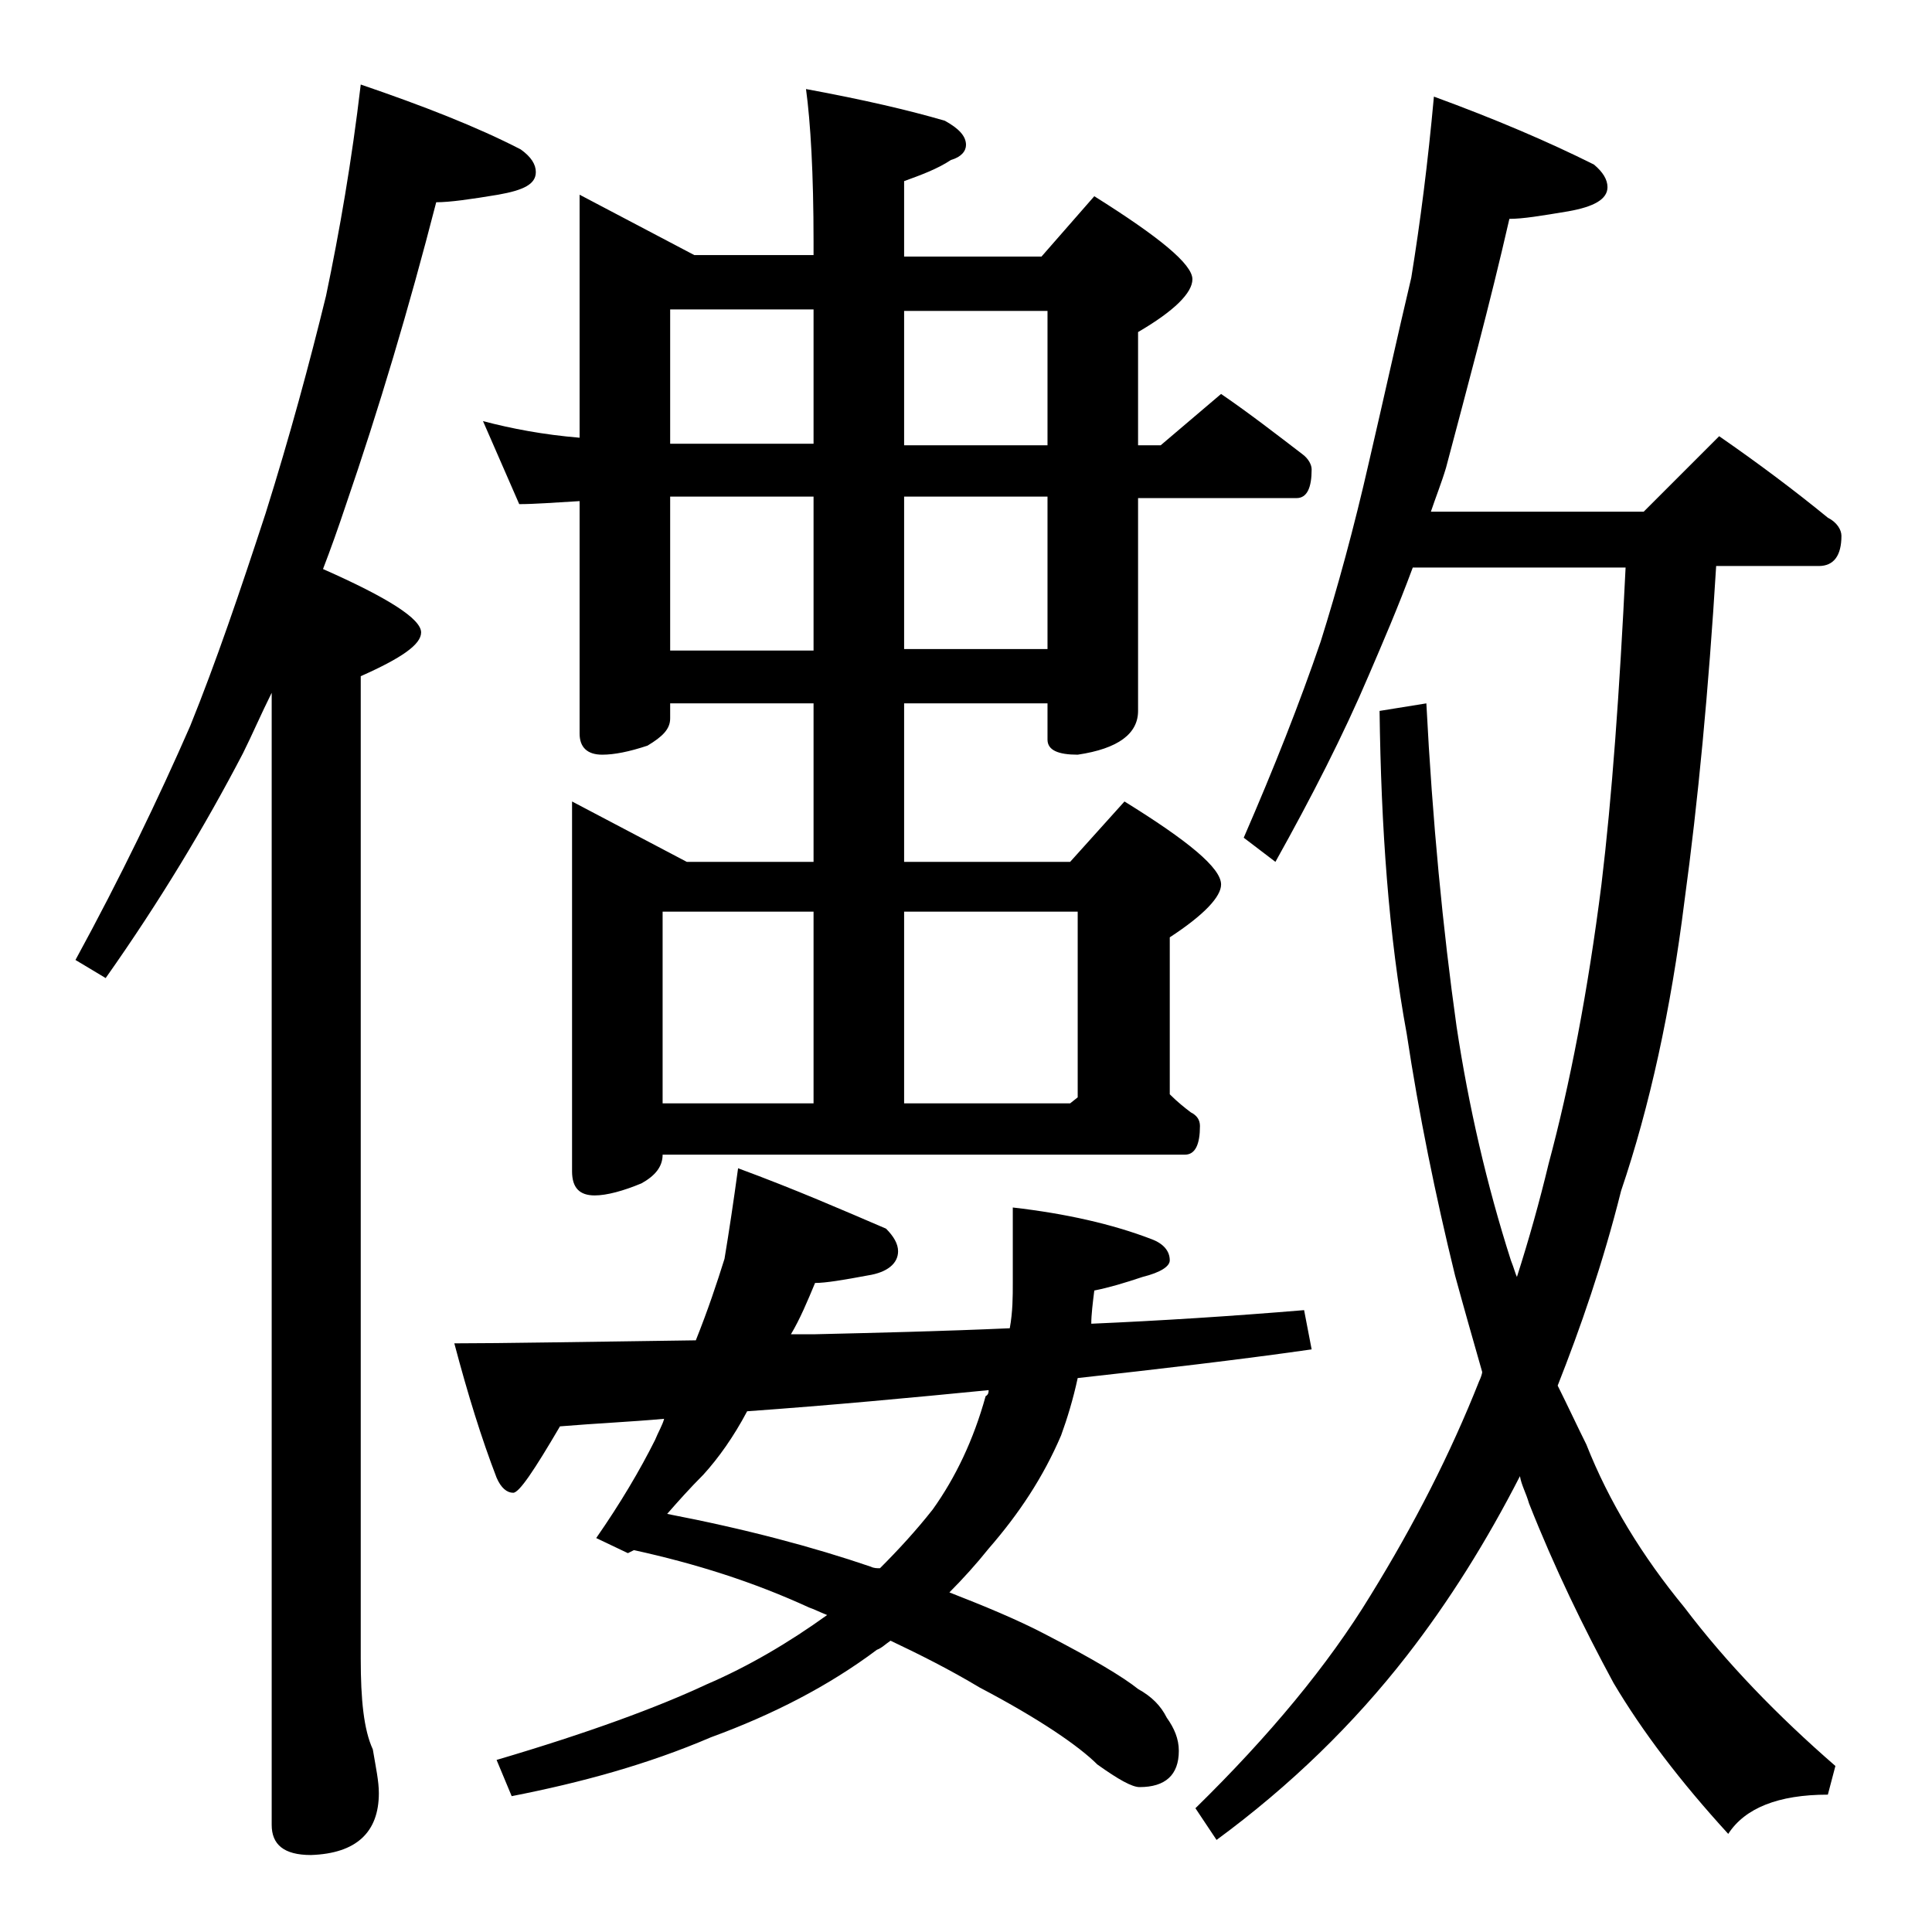<?xml version="1.0" encoding="utf-8"?>
<!-- Generator: Adobe Illustrator 18.0.0, SVG Export Plug-In . SVG Version: 6.00 Build 0)  -->
<!DOCTYPE svg PUBLIC "-//W3C//DTD SVG 1.1//EN" "http://www.w3.org/Graphics/SVG/1.1/DTD/svg11.dtd">
<svg version="1.1" id="Layer_1" xmlns="http://www.w3.org/2000/svg" xmlns:xlink="http://www.w3.org/1999/xlink" x="0px" y="0px"
	 viewBox="0 0 128 128" enable-background="new 0 0 128 128" xml:space="preserve">
<path d="M23.9,5.6C28,7,31.6,8.4,34.5,9.9c0.7,0.5,1,1,1,1.5c0,0.8-0.8,1.2-2.5,1.5c-1.8,0.3-3.2,0.5-4.1,0.5
	c-1.8,7-3.8,13.7-6,20.1c-0.5,1.5-1,2.9-1.5,4.2c4.3,1.9,6.5,3.3,6.5,4.2c0,0.8-1.3,1.7-4,2.9v65.1c0,2.7,0.2,4.7,0.8,6
	c0.2,1.2,0.4,2.1,0.4,2.9c0,2.6-1.5,4-4.5,4.1c-1.8,0-2.6-0.7-2.6-2v-75c-0.7,1.4-1.3,2.8-1.9,4c-2.5,4.8-5.5,9.8-9.1,14.9L5,63.6
	c3-5.5,5.5-10.7,7.6-15.5c1.7-4.2,3.3-8.9,5-14.1c1.6-5.1,2.9-9.9,4-14.4C22.5,15.3,23.3,10.7,23.9,5.6z M48.9,77.4
	c3.8,1.4,7,2.8,9.8,4c0.5,0.5,0.8,1,0.8,1.5c0,0.8-0.7,1.4-2,1.6c-1.6,0.3-2.8,0.5-3.5,0.5c-0.5,1.2-1,2.4-1.6,3.4c0.5,0,1,0,1.5,0
	c4.2-0.1,8.5-0.2,13-0.4c0.2-1.1,0.2-2.1,0.2-3v-5c3.5,0.4,6.6,1.1,9.2,2.1c0.8,0.3,1.2,0.8,1.2,1.4c0,0.4-0.6,0.8-1.8,1.1
	c-1.2,0.4-2.2,0.7-3.2,0.9c-0.1,0.8-0.2,1.6-0.2,2.2c4.6-0.2,9.3-0.5,14.1-0.9l0.5,2.6c-4.9,0.7-10.1,1.3-15.5,1.9
	c-0.3,1.4-0.7,2.7-1.1,3.8c-1.2,2.8-2.8,5.2-4.8,7.5c-0.8,1-1.7,2-2.6,2.9c2.3,0.9,4.5,1.8,6.4,2.8c3.1,1.6,5.1,2.8,6.1,3.6
	c0.9,0.5,1.5,1.1,1.9,1.9c0.5,0.7,0.8,1.4,0.8,2.2c0,1.6-0.9,2.4-2.6,2.4c-0.5,0-1.4-0.5-2.8-1.5c-1.2-1.2-3.8-3-7.8-5.1
	c-2-1.2-4-2.2-5.9-3.1c-0.3,0.2-0.6,0.5-0.9,0.6c-3.2,2.4-6.9,4.3-11,5.8c-4.2,1.8-8.6,3-13.2,3.9l-1-2.4c6.1-1.8,10.7-3.5,13.9-5
	c2.8-1.2,5.5-2.8,8-4.6c-0.5-0.2-0.9-0.4-1.2-0.5c-3.7-1.7-7.5-2.9-11.6-3.8l-0.4,0.2l-2.1-1c1.6-2.3,2.9-4.5,3.9-6.5
	c0.2-0.5,0.5-1,0.6-1.4c-2.2,0.2-4.5,0.3-6.9,0.5c-1.7,2.9-2.7,4.4-3.1,4.4c-0.4,0-0.8-0.3-1.1-1c-1-2.6-1.9-5.5-2.8-8.9
	c3.2,0,8.5-0.1,16-0.2c0.8-2,1.4-3.8,1.9-5.4C48.3,81.6,48.6,79.6,48.9,77.4z M38.4,12.9l7.6,4h7.9v-0.9c0-4.5-0.2-7.9-0.5-10.1
	c3.8,0.7,6.8,1.4,9.2,2.1C63.5,8.5,64,9,64,9.6c0,0.4-0.3,0.8-1,1c-0.9,0.6-2,1-3.1,1.4v5H69l3.5-4c4.3,2.7,6.5,4.5,6.5,5.5
	c0,0.9-1.2,2.1-3.6,3.5v7.5h1.5l4-3.4c1.9,1.3,3.7,2.7,5.4,4c0.4,0.3,0.6,0.7,0.6,1c0,1.2-0.3,1.9-1,1.9H75.4v14.1
	c0,1.5-1.3,2.5-4,2.9c-1.3,0-2-0.3-2-1v-2.4h-9.5v10.5h11l3.6-4c4.2,2.6,6.4,4.4,6.4,5.5c0,0.8-1.1,2-3.4,3.5v10.4
	c0.5,0.5,1,0.9,1.4,1.2c0.4,0.2,0.6,0.5,0.6,0.9c0,1.2-0.3,1.9-1,1.9H43.9c0,0.8-0.5,1.4-1.4,1.9c-1.2,0.5-2.3,0.8-3.1,0.8
	c-1,0-1.5-0.5-1.5-1.6V53.1l7.6,4h8.4V46.6h-9.5v1c0,0.7-0.5,1.2-1.5,1.8c-1.2,0.4-2.2,0.6-3,0.6c-1,0-1.5-0.5-1.5-1.4V33.2
	c-1.7,0.1-3,0.2-4,0.2L32,27.9c1.9,0.5,4,0.9,6.4,1.1V12.9z M43.9,73.1h10V60.4h-10V73.1z M65.5,92.1c-5.1,0.5-10.4,1-16,1.4
	c-0.9,1.7-1.9,3.1-2.9,4.2c-0.9,0.9-1.7,1.8-2.4,2.6c5.2,1,9.7,2.2,13.5,3.5c0.2,0.1,0.4,0.1,0.6,0.1c1.2-1.2,2.4-2.5,3.5-3.9
	c1.5-2.1,2.7-4.6,3.5-7.5C65.5,92.4,65.5,92.2,65.5,92.1z M44.4,29.4h9.5v-8.9h-9.5V29.4z M44.4,43.1h9.5V32.9h-9.5V43.1z
	 M59.9,20.6v8.9h9.5v-8.9H59.9z M59.9,32.9v10.1h9.5V32.9H59.9z M59.9,73.1h11l0.5-0.4V60.4H59.9V73.1z M95,6.4
	c4.1,1.5,7.6,3,10.6,4.5c0.6,0.5,0.9,1,0.9,1.5c0,0.8-0.9,1.3-2.6,1.6c-1.8,0.3-3,0.5-3.9,0.5c-1.3,5.7-2.8,11.2-4.2,16.5
	c-0.3,1-0.7,2-1,2.9h14.1l5-5c2.6,1.8,5,3.6,7.2,5.4c0.6,0.3,0.9,0.8,0.9,1.2c0,1.3-0.5,2-1.5,2h-6.8c-0.5,8.2-1.2,15.6-2.1,22.2
	c-0.9,7.2-2.3,13.6-4.2,19.2c-1.2,4.8-2.7,9.1-4.2,12.9c0.7,1.4,1.3,2.7,1.9,3.9c1.5,3.8,3.7,7.4,6.5,10.8c2.8,3.7,6.2,7.2,10,10.5
	l-0.5,1.9c-3.3,0-5.5,0.9-6.6,2.6c-3.2-3.5-5.7-6.8-7.6-10c-2-3.7-3.9-7.6-5.6-11.9c-0.2-0.7-0.5-1.2-0.6-1.8
	c-2.2,4.3-4.7,8.3-7.5,11.9c-3.5,4.5-7.7,8.6-12.6,12.2l-1.4-2.1c4.9-4.8,8.8-9.5,11.6-14.1c2.9-4.7,5.3-9.4,7.2-14.2
	c0.1-0.2,0.2-0.5,0.2-0.6c-0.6-2.1-1.2-4.2-1.8-6.4c-1.3-5.3-2.4-10.7-3.2-16C92,62,91.5,54.8,91.4,47.1l3.1-0.5
	c0.4,7.8,1.1,15,2,21.4c0.8,5.3,2,10.5,3.6,15.5c0.2,0.5,0.3,0.9,0.4,1.1c0.8-2.5,1.5-5,2.1-7.5c1.4-5.2,2.6-11.4,3.5-18.5
	c0.7-5.8,1.2-12.8,1.6-21H93.6c-1,2.7-2,5-2.9,7.1c-1.7,4-3.8,8.1-6.2,12.4l-2.1-1.6c2-4.6,3.7-8.9,5.1-13c1.1-3.5,2.2-7.5,3.2-11.9
	c1-4.3,1.9-8.4,2.8-12.2C94.1,14.7,94.6,10.8,95,6.4z"/>
</svg>
